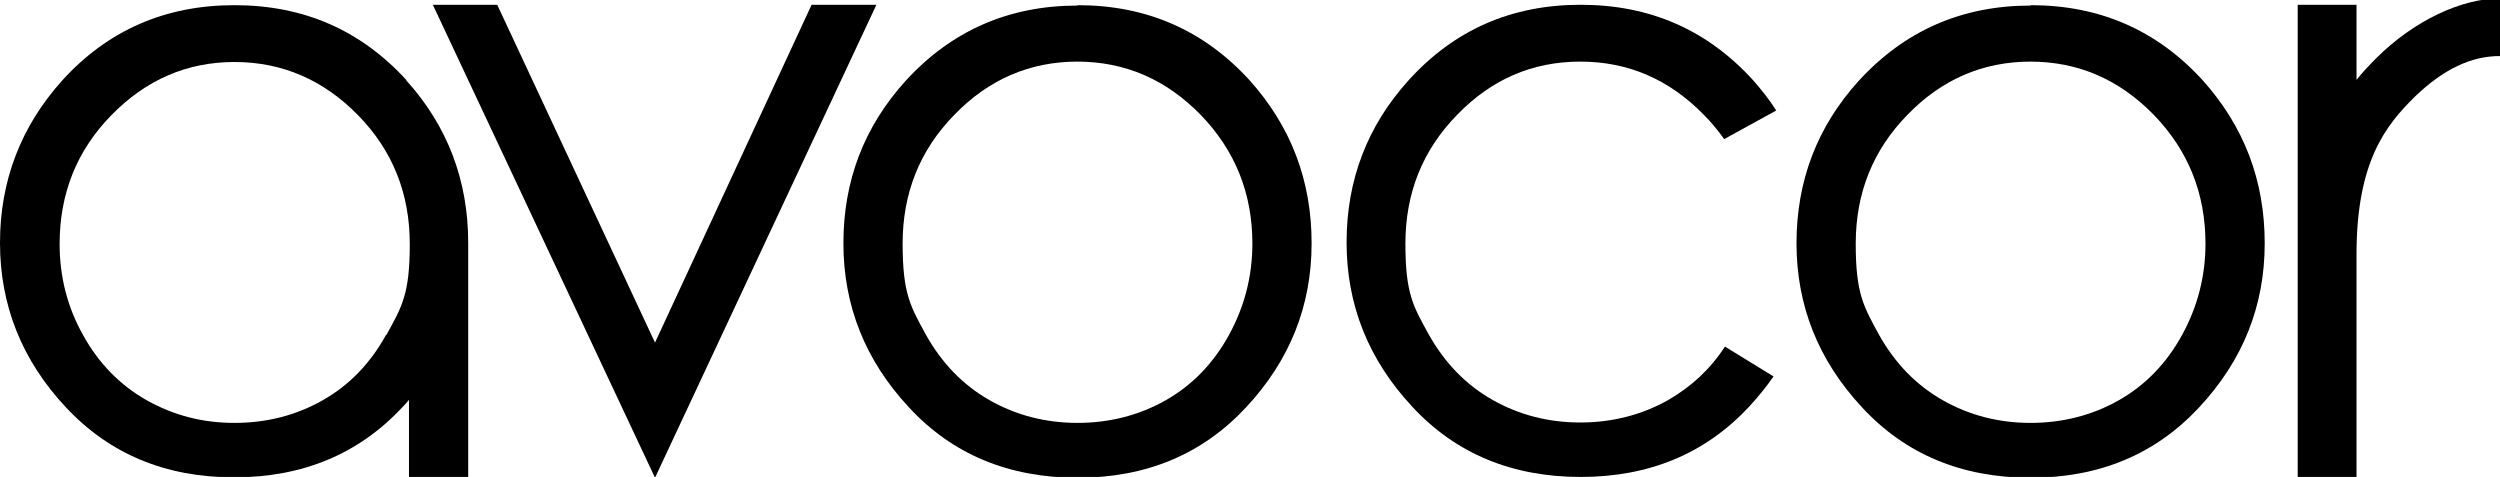 <svg viewBox="0 0 629 120" version="1.1" xmlns="http://www.w3.org/2000/svg" id="Layer_1">
  
  <path d="M271.1,15.5c-12,0-22.4,4.5-31,13.4-8.7,8.9-13,19.7-13,32.4s2,15.8,5.9,23c4,7.1,9.3,12.6,16,16.4,6.7,3.8,14.1,5.7,22.1,5.7s15.5-1.9,22.2-5.7c6.7-3.8,12-9.3,15.9-16.4,3.9-7.1,5.9-14.8,5.9-23,0-12.6-4.3-23.4-13-32.4-8.7-8.9-19-13.4-31.1-13.4M271.1,1.3c17.4,0,31.8,6.3,43.3,18.9,10.4,11.6,15.6,25.2,15.6,41s-5.5,29.5-16.5,41.3c-11,11.8-25.1,17.7-42.4,17.7s-31.5-5.9-42.4-17.7c-11-11.8-16.5-25.6-16.5-41.3s5.2-29.3,15.6-40.8c11.5-12.6,25.9-19,43.3-19"></path>
  <path d="M510.9,15.5c-12,0-22.4,4.5-31,13.4-8.7,8.9-13,19.7-13,32.4s2,15.8,5.9,23c4,7.1,9.3,12.6,16,16.4,6.7,3.8,14.1,5.7,22.1,5.7s15.5-1.9,22.2-5.7c6.7-3.8,12-9.3,15.9-16.4,3.9-7.1,5.9-14.8,5.9-23,0-12.6-4.3-23.4-13-32.4-8.7-8.9-19-13.4-31.1-13.4M510.9,1.3c17.4,0,31.8,6.3,43.3,18.9,10.4,11.6,15.6,25.2,15.6,41s-5.5,29.5-16.5,41.3c-11,11.8-25.1,17.7-42.4,17.7s-31.5-5.9-42.4-17.7c-11-11.8-16.5-25.6-16.5-41.3s5.2-29.3,15.6-40.8c11.5-12.6,25.9-19,43.3-19"></path>
  <path d="M629,14.1c-7.3,0-14.2,3.3-21.4,10.2-7.3,7.2-14.7,16.3-14.7,39.7v56.1h-14.8V1.2h14.8v18.9c1.5-1.9,3.2-3.7,4.9-5.4,9.5-9.5,21.5-15.1,31.2-15.1v14.5Z"></path>
  <path d="M446.3,94.6c-1.8,2.6-3.9,5.2-6.2,7.7-11,11.8-25.1,17.7-42.4,17.7s-31.5-5.9-42.4-17.7c-11-11.8-16.5-25.6-16.5-41.3s5.2-29.3,15.6-40.8c11.5-12.7,25.9-19,43.3-19s31.8,6.3,43.3,18.9c2.2,2.5,4.2,5,5.9,7.7l-13.1,7.2c-1.5-2.1-3.2-4.2-5.1-6.1-8.7-8.9-19-13.4-31.1-13.4s-22.4,4.5-31,13.4c-8.7,8.9-13,19.7-13,32.4s2,15.8,5.9,22.9c4,7.1,9.3,12.6,16,16.4,6.7,3.8,14.1,5.7,22.1,5.7s15.5-1.9,22.2-5.7c5.7-3.3,10.5-7.7,14.2-13.4l12.2,7.5Z"></path>
  <polygon points="108.9 1.2 125.1 1.2 164.8 86.2 204.2 1.2 220.5 1.2 164.8 120.2 108.9 1.2"></polygon>
  <path d="M97.1,84.3c-3.9,7.1-9.2,12.6-15.9,16.4-6.7,3.8-14.1,5.7-22.2,5.7s-15.3-1.9-22.1-5.7c-6.7-3.8-12.1-9.3-16-16.4-4-7.1-5.9-14.8-5.9-22.9,0-12.7,4.3-23.5,13-32.4,8.7-8.9,19-13.4,31-13.4s22.4,4.5,31.1,13.4c8.7,8.9,13,19.7,13,32.4s-2,15.8-5.9,22.9M102.3,20.2C90.8,7.6,76.4,1.3,59,1.3S27.1,7.6,15.6,20.3C5.3,31.8,0,45.4,0,61.1s5.5,29.5,16.5,41.3c11,11.8,25.1,17.7,42.4,17.7s31.4-5.9,42.4-17.7c.6-.6,1.1-1.2,1.6-1.8v19.5h14.9v-59c0-15.7-5.2-29.4-15.6-40.9"></path>
</svg>